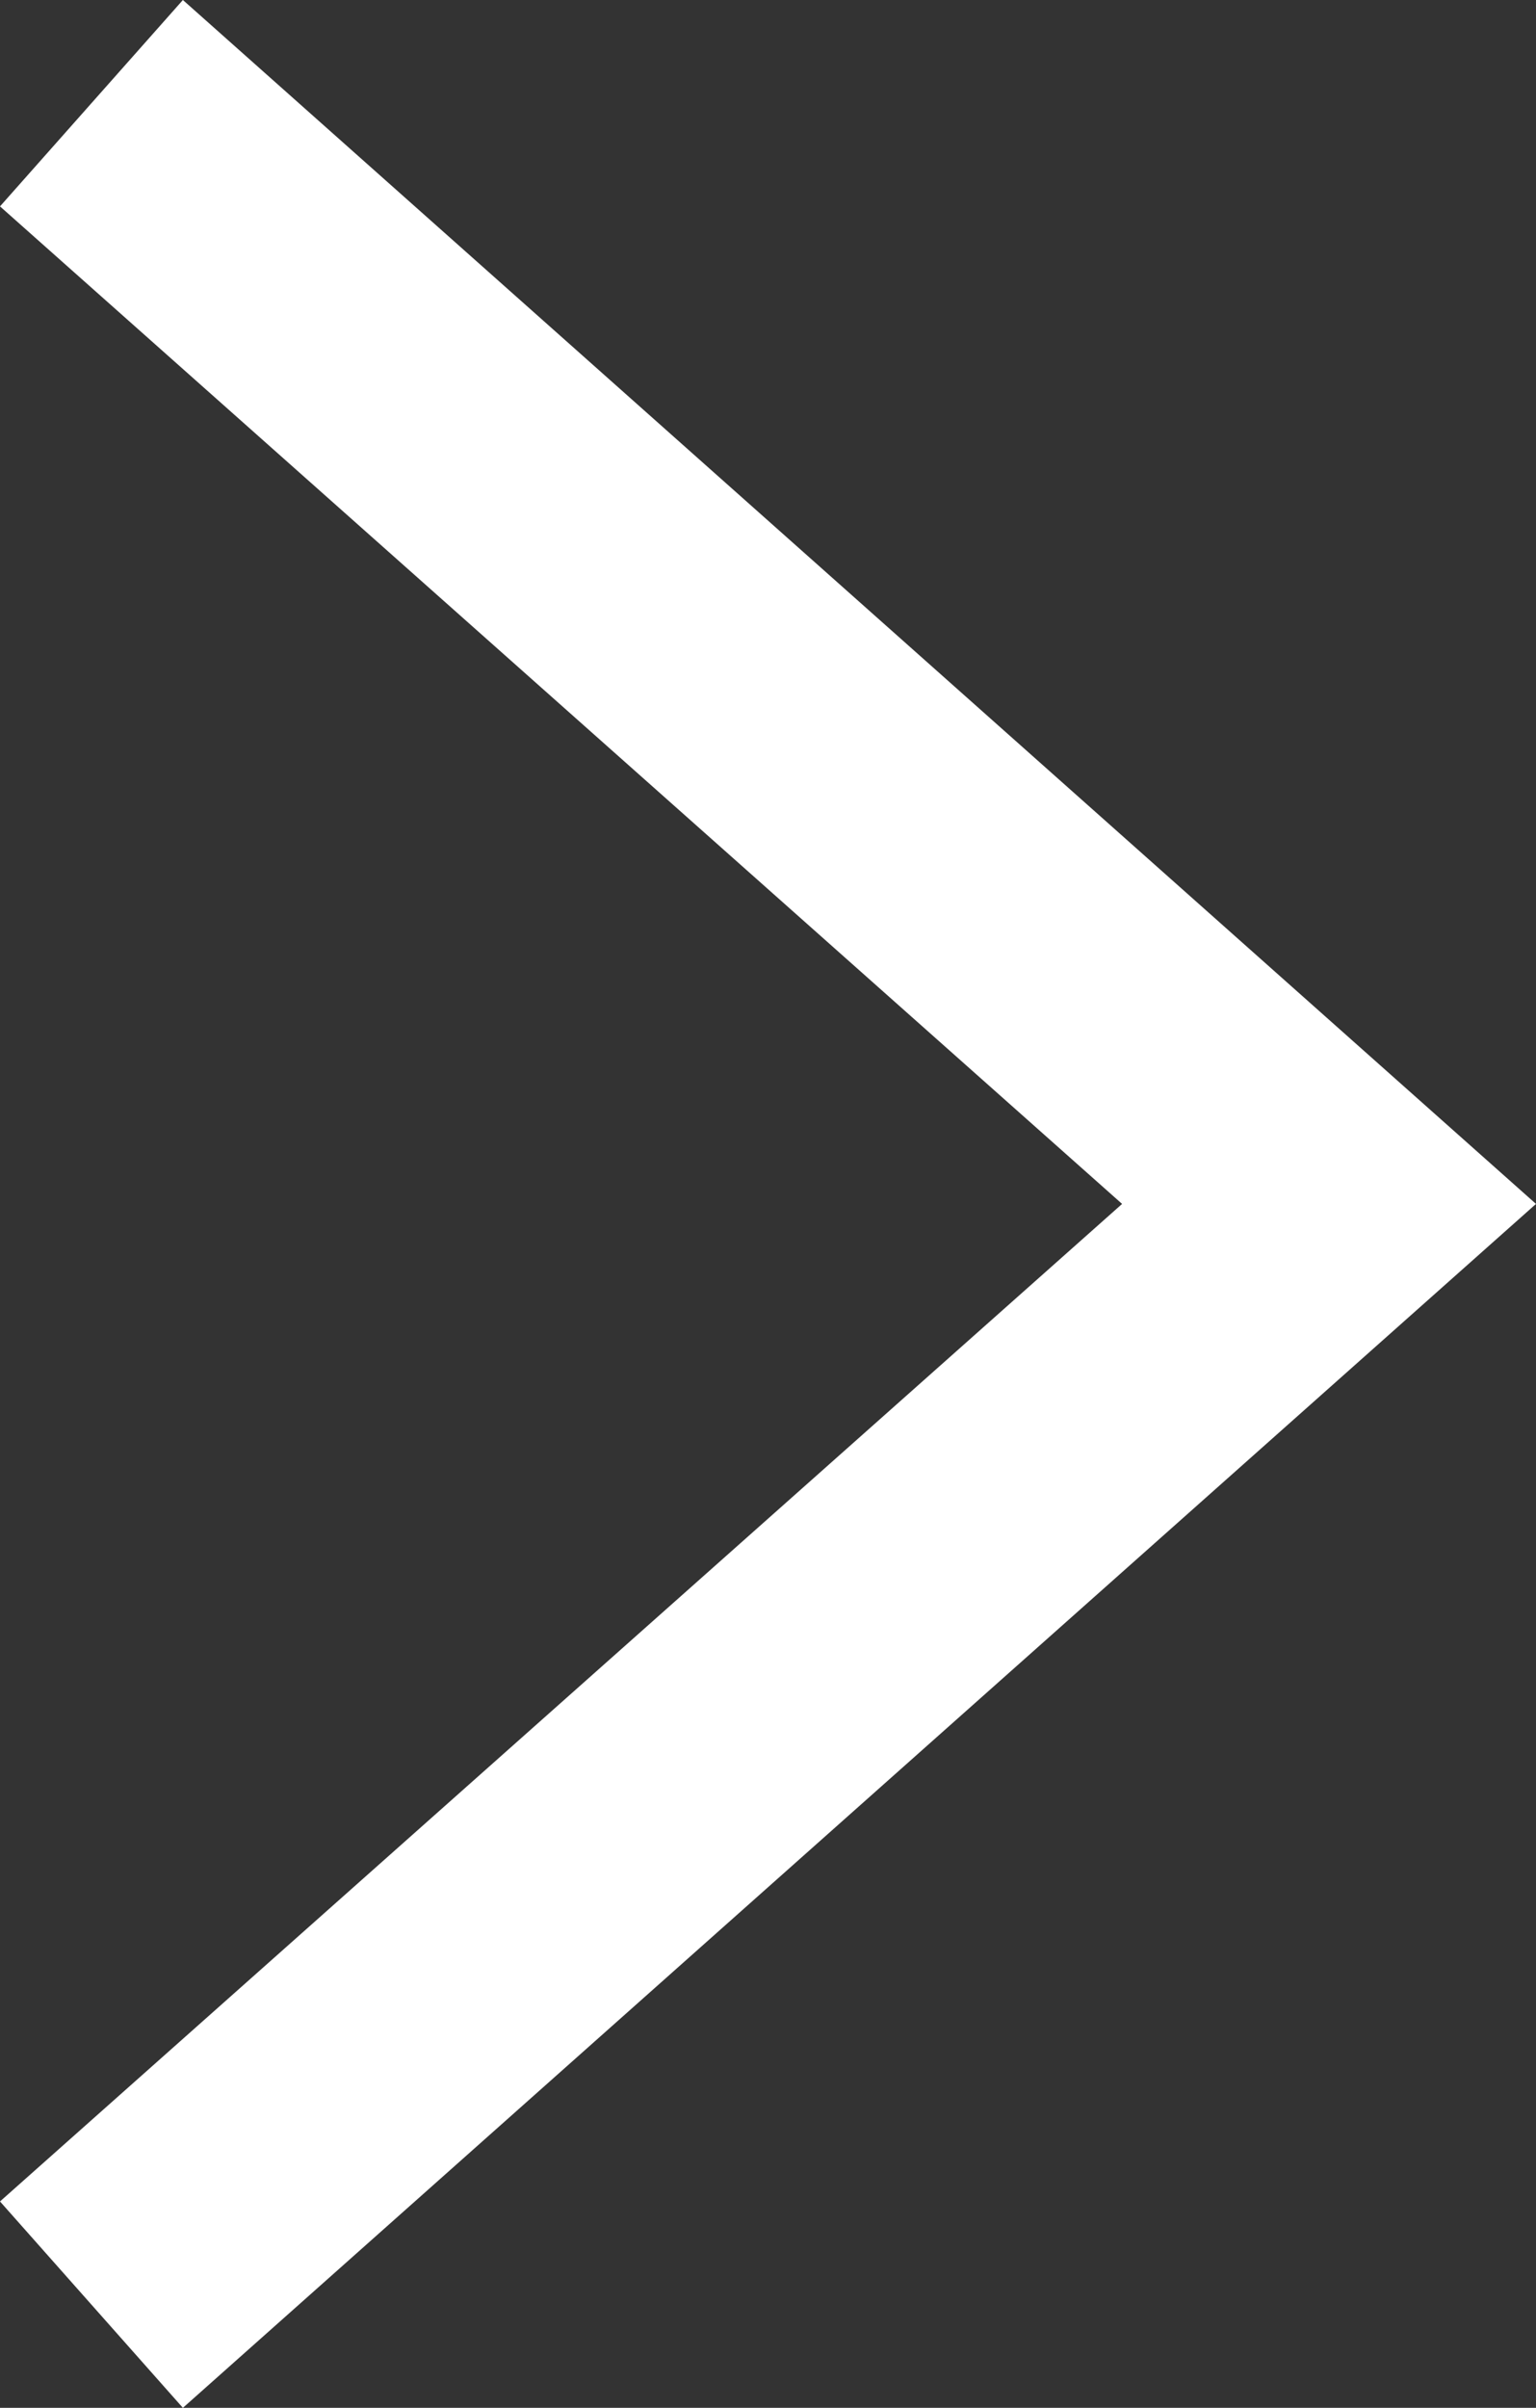 <svg xmlns="http://www.w3.org/2000/svg" viewBox="0 0 11.17 17.5"><rect x="0" y="0" width="11.17" height="17.5" fill="#333333" stroke="none"/><defs><style>.cls-1{fill:#fff;}</style></defs><title>arrow</title><g id="レイヤー_2" data-name="レイヤー 2"><g id="layout"><polygon class="cls-1" points="1.33 17.5 0 16 8.16 8.75 0 1.5 1.33 0 11.17 8.75 1.33 17.5"/></g></g></svg>